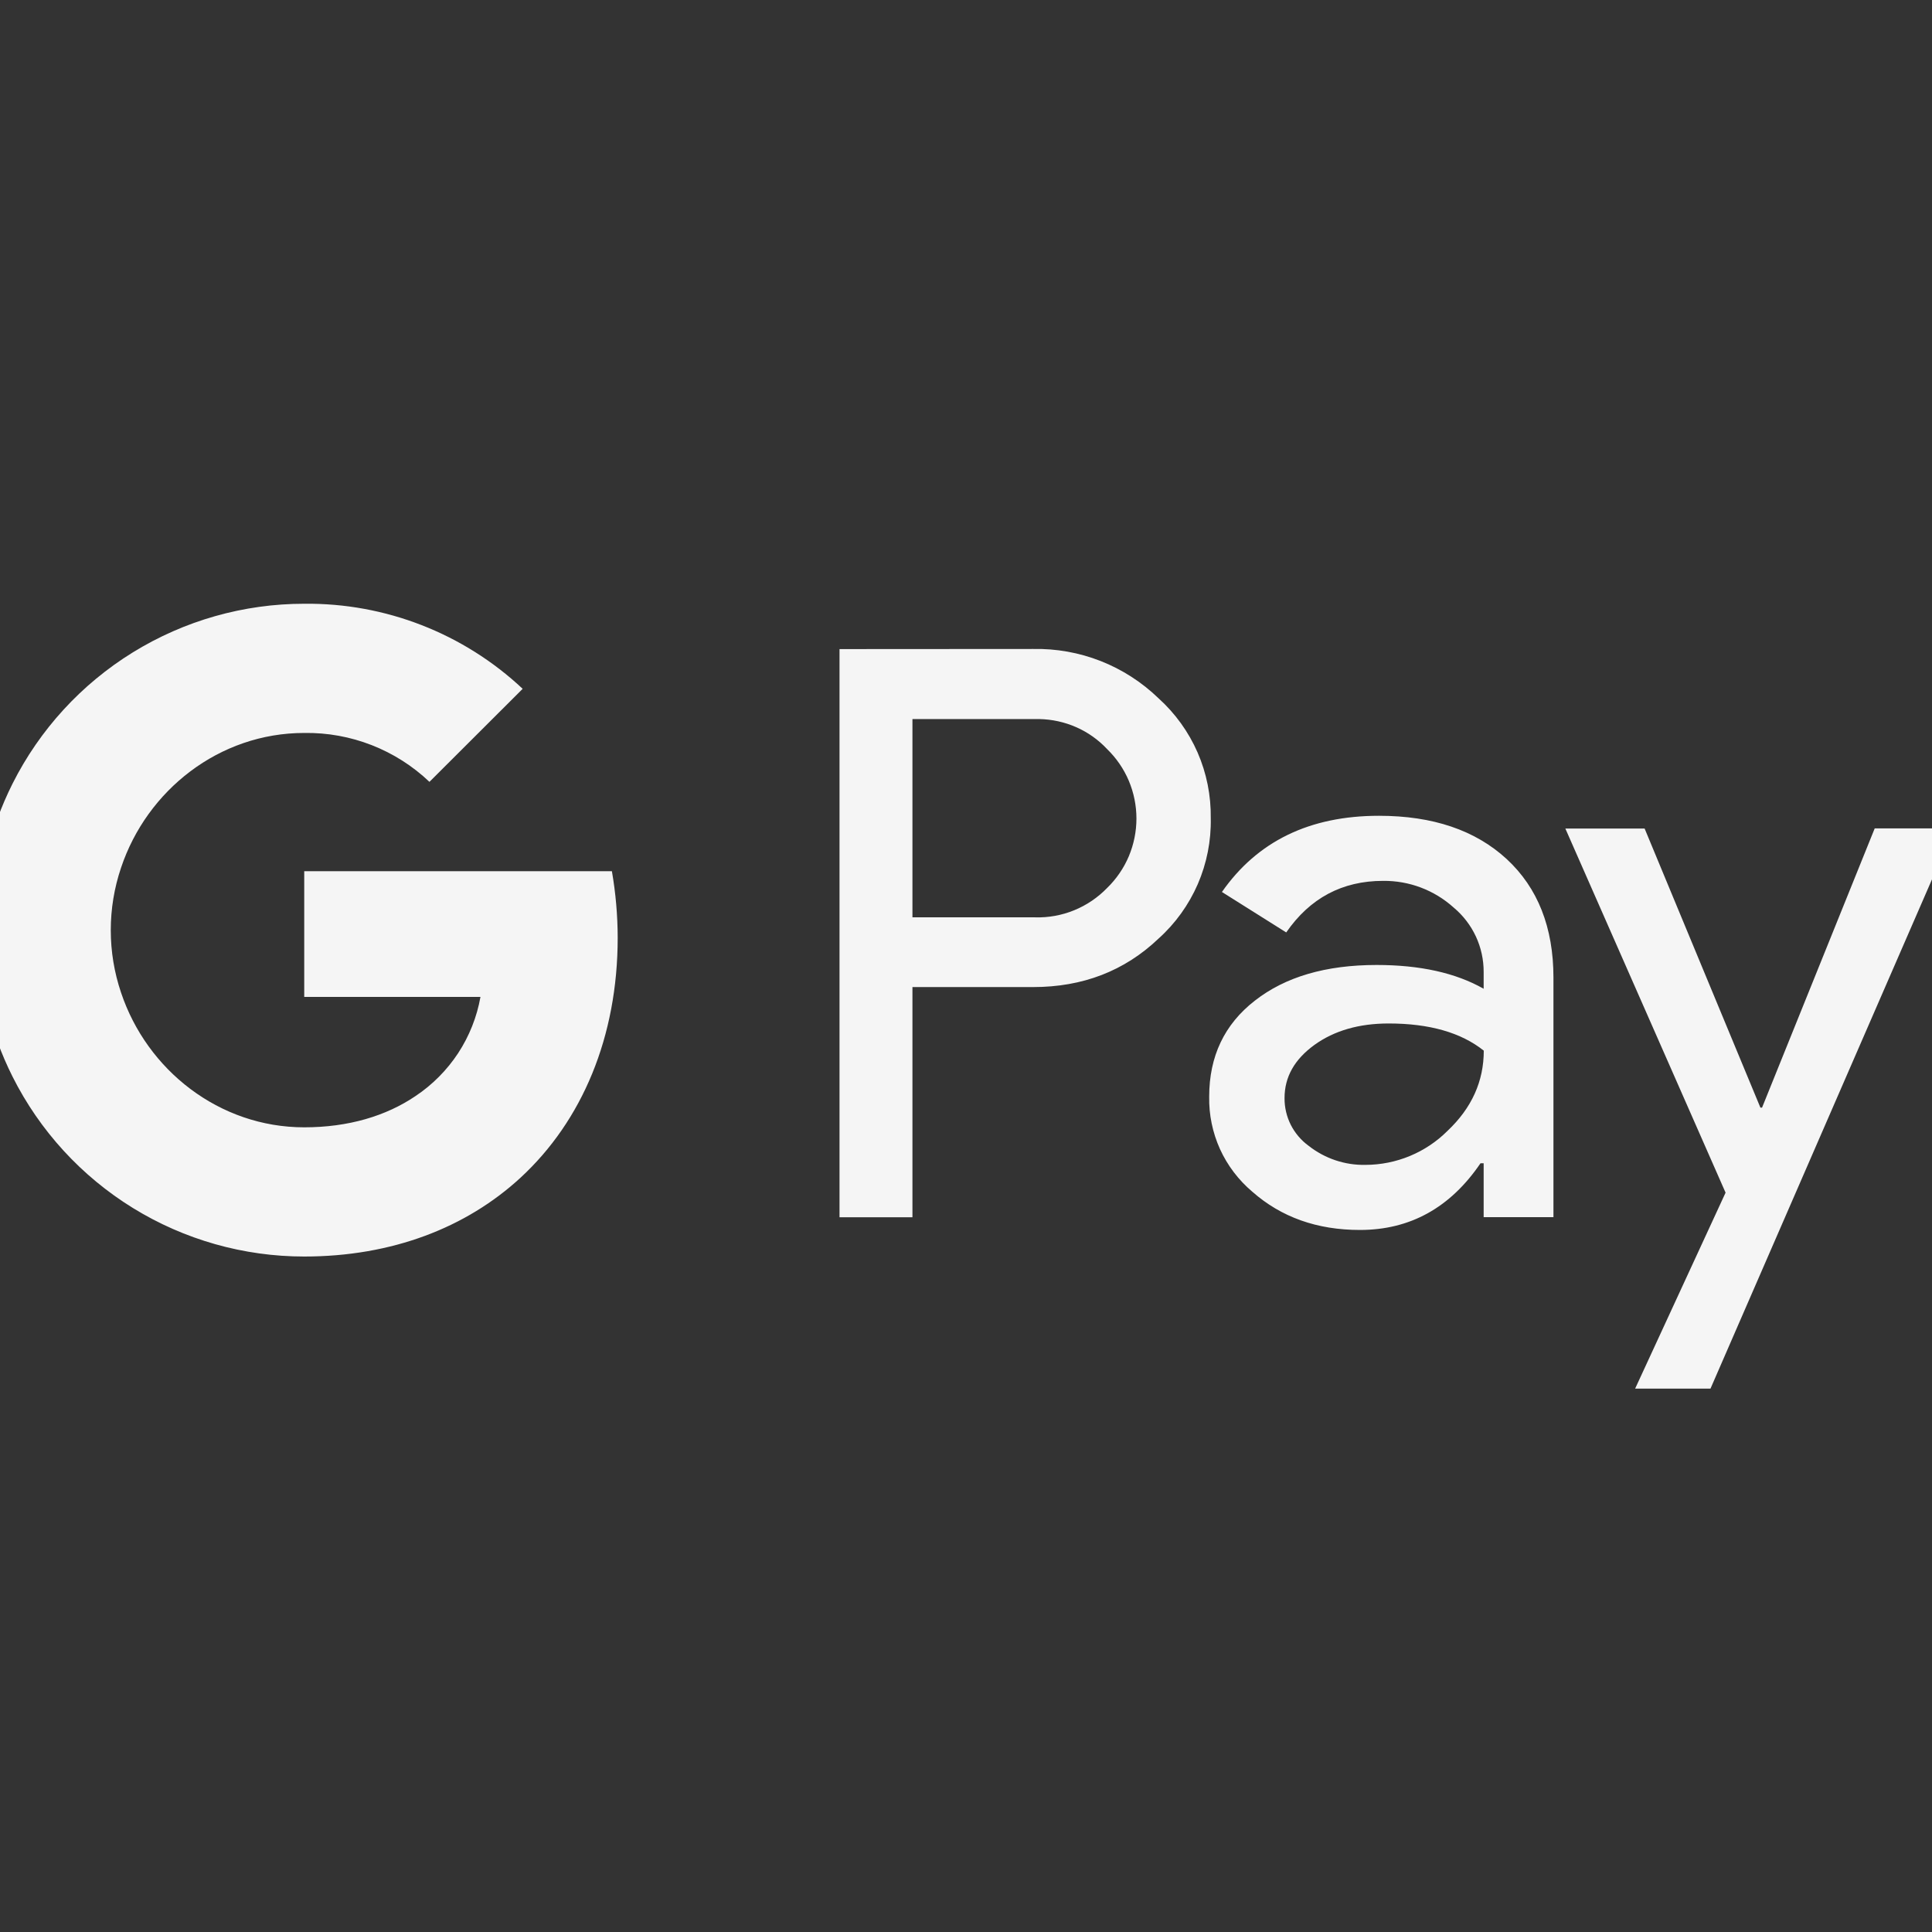 <svg width="32" height="32" viewBox="0 0 32 32" fill="none" xmlns="http://www.w3.org/2000/svg">
<rect x="0" y="0" width="32" height="32" fill="#333333" stroke="none"/>
<g clip-path="url(#clip0_1261_247)">
<path d="M5.038 10C4.036 10 3.054 10.279 2.201 10.805C1.348 11.331 0.658 12.084 0.208 12.979C-0.17 13.732 -0.367 14.563 -0.367 15.406C-0.367 16.249 -0.17 17.08 0.208 17.833C0.658 18.729 1.348 19.482 2.201 20.008C3.054 20.534 4.036 20.812 5.038 20.812C6.497 20.812 7.725 20.332 8.621 19.507C9.641 18.566 10.231 17.175 10.231 15.53C10.23 15.161 10.198 14.793 10.135 14.43H5.039V16.512H7.958C7.899 16.844 7.773 17.161 7.588 17.444C7.402 17.726 7.162 17.968 6.881 18.155C6.395 18.484 5.771 18.672 5.039 18.672C3.629 18.672 2.433 17.722 2.005 16.441C1.778 15.77 1.778 15.043 2.005 14.372C2.433 13.09 3.629 12.14 5.039 12.14C5.81 12.128 6.555 12.419 7.113 12.95L8.657 11.409C7.678 10.49 6.381 9.985 5.038 10ZM13.905 10.751V20.162H15.113V16.349H17.112C17.934 16.349 18.626 16.082 19.188 15.547C19.467 15.297 19.689 14.988 19.839 14.644C19.988 14.299 20.062 13.926 20.054 13.551C20.059 13.177 19.985 12.806 19.836 12.464C19.686 12.121 19.465 11.815 19.188 11.565C18.913 11.299 18.587 11.089 18.231 10.949C17.875 10.809 17.494 10.741 17.112 10.749L13.905 10.751ZM17.215 11.91C17.426 11.914 17.634 11.96 17.827 12.045C18.02 12.13 18.194 12.254 18.338 12.408C18.491 12.557 18.614 12.736 18.697 12.933C18.78 13.131 18.823 13.343 18.823 13.557C18.823 13.772 18.78 13.984 18.697 14.182C18.614 14.379 18.491 14.558 18.338 14.707C18.183 14.867 17.997 14.993 17.791 15.077C17.585 15.161 17.364 15.201 17.142 15.194H15.113V11.91H17.142C17.166 11.909 17.191 11.909 17.215 11.91ZM22.84 13.512C21.692 13.512 20.826 13.933 20.239 14.774L21.304 15.444C21.697 14.875 22.232 14.59 22.907 14.59C23.338 14.585 23.755 14.742 24.075 15.03C24.232 15.161 24.358 15.324 24.445 15.51C24.531 15.695 24.575 15.897 24.574 16.101V16.377C24.11 16.113 23.518 15.983 22.801 15.983C21.959 15.983 21.287 16.18 20.783 16.575C20.279 16.967 20.028 17.498 20.028 18.163C20.022 18.463 20.084 18.76 20.207 19.033C20.331 19.305 20.515 19.547 20.744 19.74C21.221 20.16 21.814 20.372 22.524 20.372C23.356 20.372 24.021 20.003 24.522 19.267H24.574V20.16H25.73V16.193C25.73 15.361 25.471 14.706 24.956 14.229C24.437 13.751 23.733 13.512 22.84 13.512ZM25.927 13.723L28.581 19.754L27.083 23H28.331L32.367 13.721H31.051L29.185 18.346H29.158L27.24 13.723H25.927ZM23 16.952C23.674 16.952 24.2 17.102 24.576 17.402C24.576 17.91 24.376 18.352 23.976 18.73C23.616 19.09 23.127 19.293 22.616 19.294C22.276 19.301 21.943 19.189 21.675 18.978C21.551 18.888 21.45 18.769 21.38 18.632C21.311 18.495 21.275 18.343 21.276 18.189C21.276 17.839 21.439 17.548 21.771 17.307C22.098 17.071 22.509 16.952 23 16.952Z" fill="#F5F5F5"/>
</g>
<defs>
<clipPath id="clip0_1261_247">
<rect width="32" height="32" fill="white"/>
</clipPath>
</defs>
</svg>
